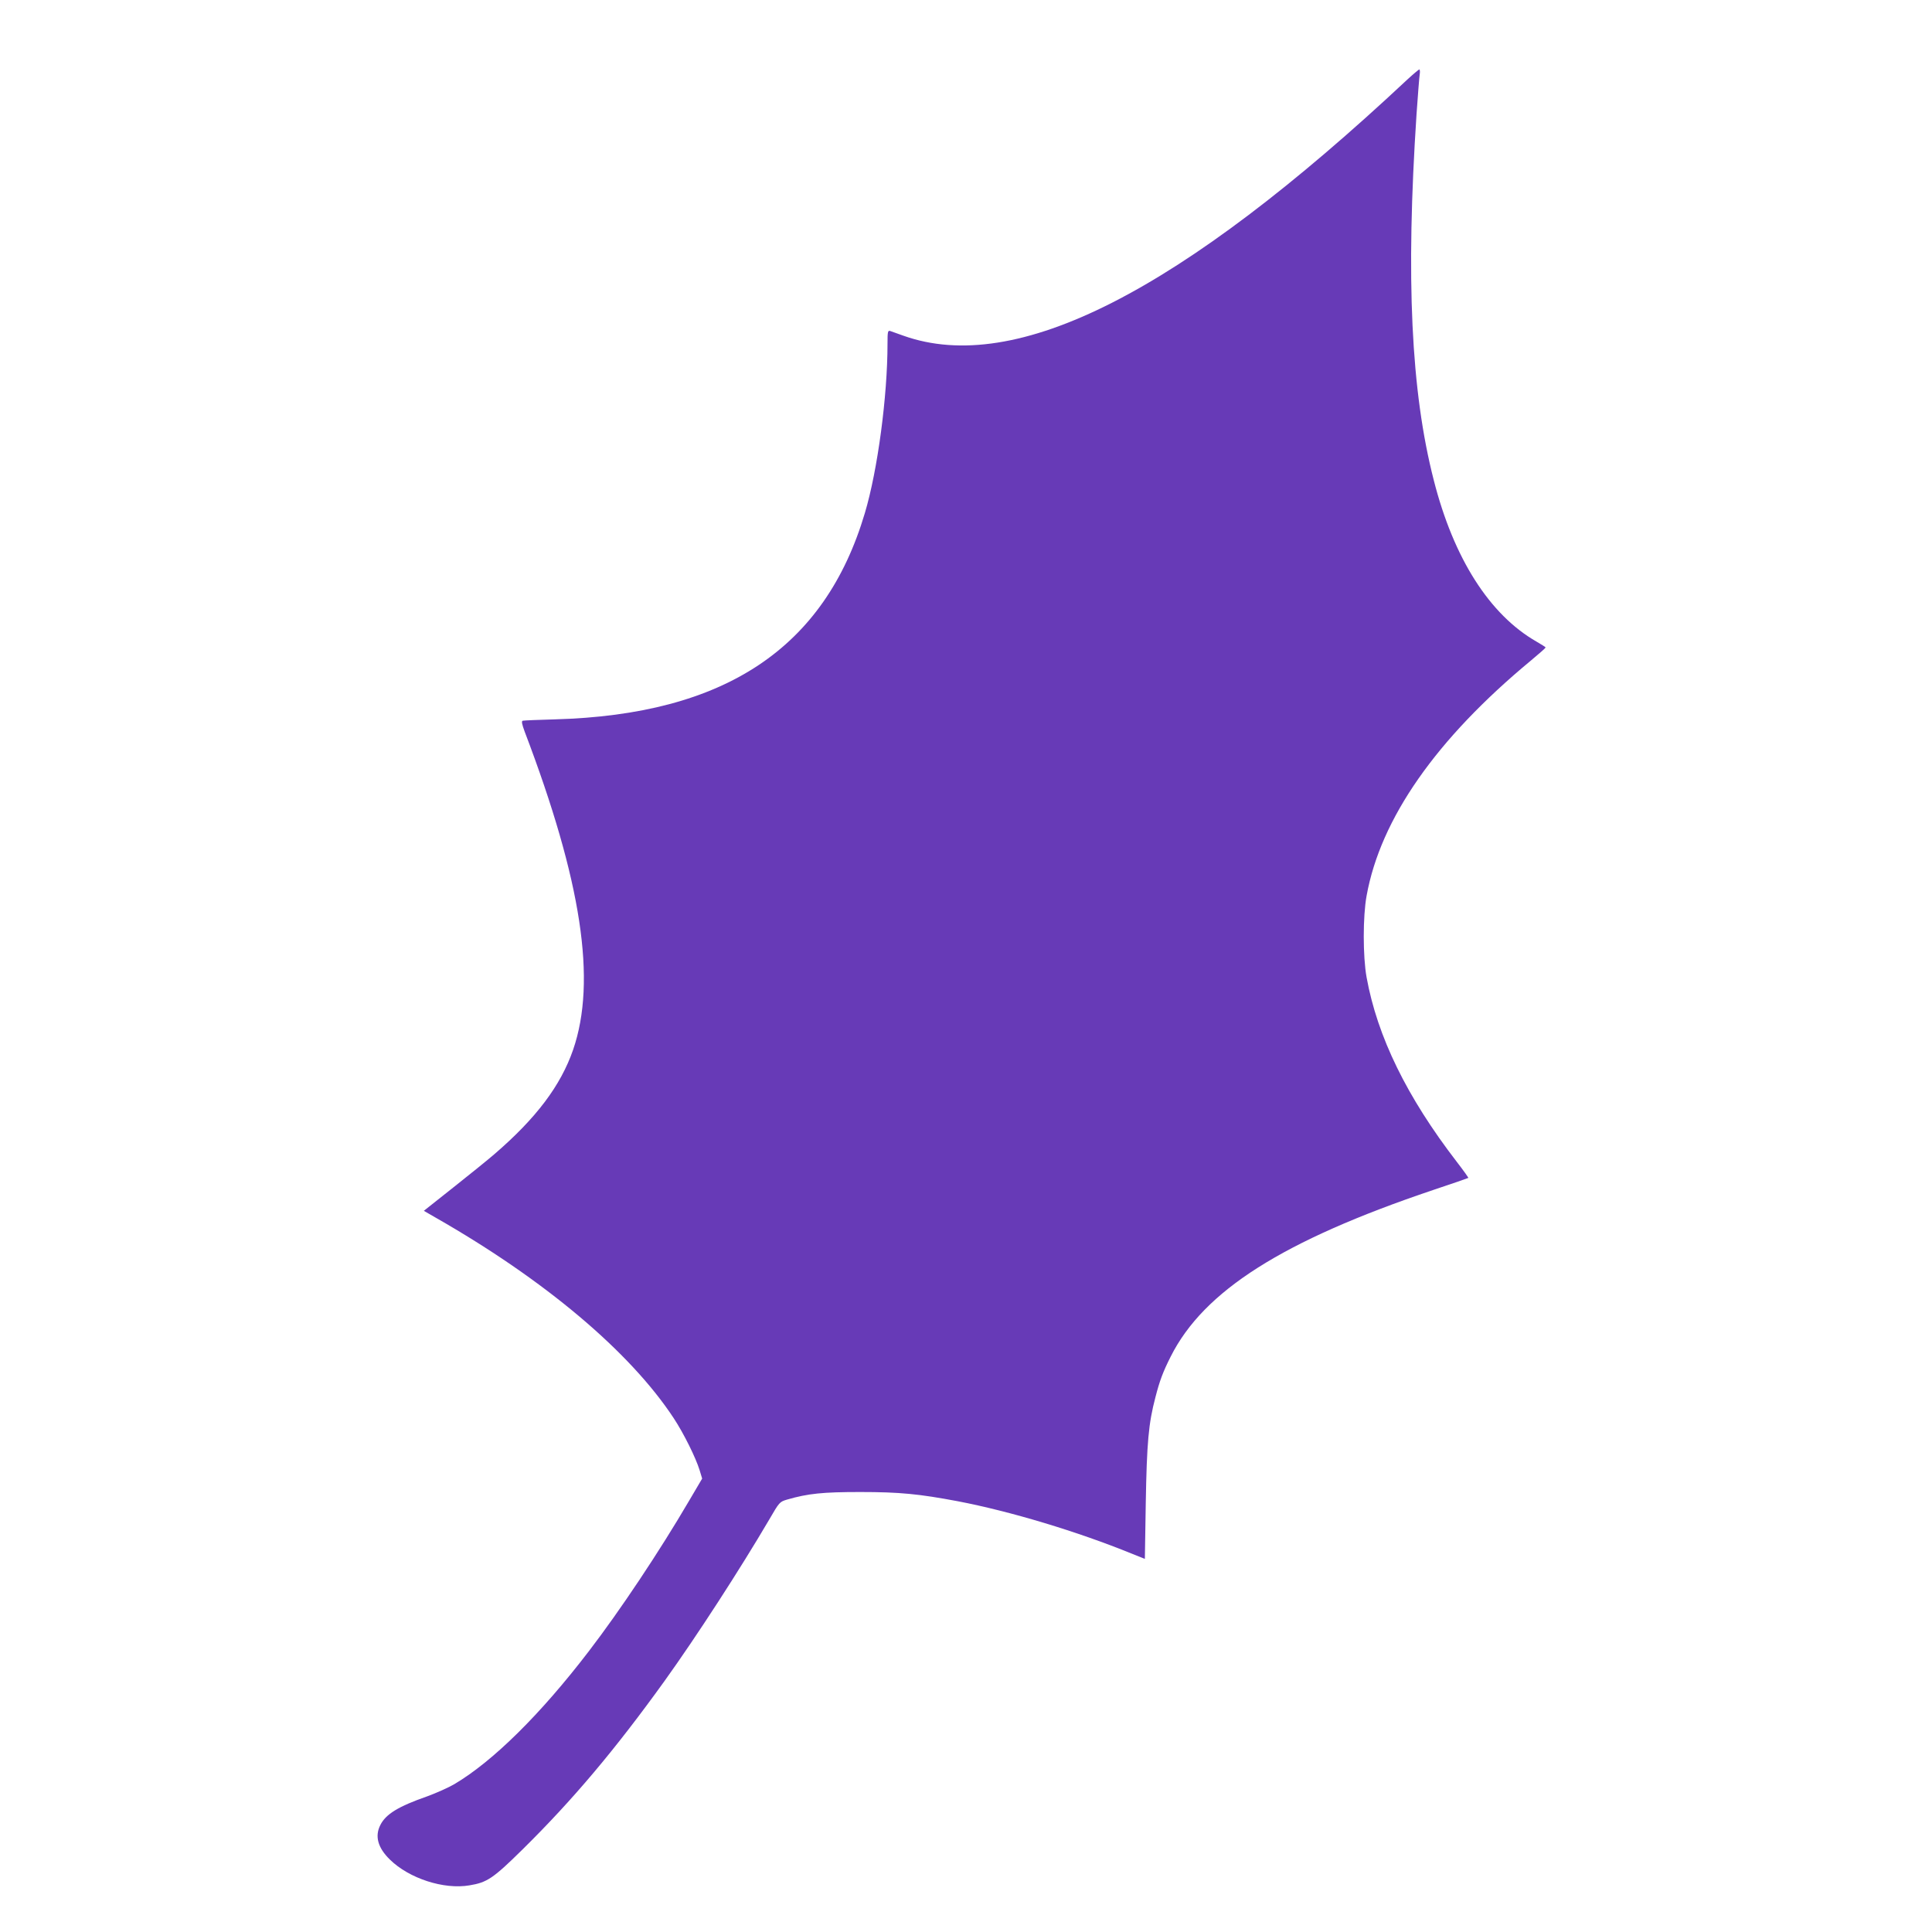 <?xml version="1.0" standalone="no"?>
<!DOCTYPE svg PUBLIC "-//W3C//DTD SVG 20010904//EN"
 "http://www.w3.org/TR/2001/REC-SVG-20010904/DTD/svg10.dtd">
<svg version="1.0" xmlns="http://www.w3.org/2000/svg"
 width="1280pt" height="1280pt" viewBox="0 0 1280 1280"
 preserveAspectRatio="xMidYMid meet">
<g transform="translate(0,1280) scale(0.1,-0.1)"
fill="#673ab7" stroke="none">
<path d="M9325 12274 c-1510 -1414 -2593 -1964 -3340 -1698 -38 14 -78 28 -87
31 -16 5 -18 -4 -18 -84 0 -347 -65 -837 -150 -1122 -266 -896 -928 -1336
-2055 -1367 -110 -3 -205 -7 -212 -9 -9 -3 -5 -23 13 -72 378 -992 478 -1652
321 -2108 -82 -237 -244 -453 -522 -692 -38 -33 -159 -131 -269 -218 l-198
-157 78 -45 c722 -412 1287 -888 1577 -1328 66 -100 146 -261 172 -345 l17
-56 -86 -146 c-196 -335 -458 -728 -665 -998 -320 -418 -634 -728 -890 -880
-39 -23 -120 -59 -180 -81 -192 -67 -275 -118 -311 -190 -38 -74 -17 -151 63
-229 127 -125 357 -200 527 -171 117 19 157 46 349 235 337 332 616 664 943
1118 214 298 502 743 694 1070 68 117 69 118 119 133 138 40 236 50 485 50
261 0 390 -13 645 -61 350 -67 794 -201 1155 -348 l85 -34 6 371 c7 398 18
526 64 700 28 109 50 168 101 269 219 436 742 768 1739 1104 127 42 232 79
233 80 2 1 -32 49 -76 106 -332 431 -527 831 -598 1223 -25 138 -25 404 0 540
92 511 461 1039 1089 1559 53 44 97 83 97 86 0 3 -27 20 -60 39 -311 178 -549
551 -681 1070 -151 589 -186 1336 -114 2426 9 127 18 245 21 263 3 17 1 32 -3
32 -4 -1 -39 -30 -78 -66z"/>
</g>
</svg>
